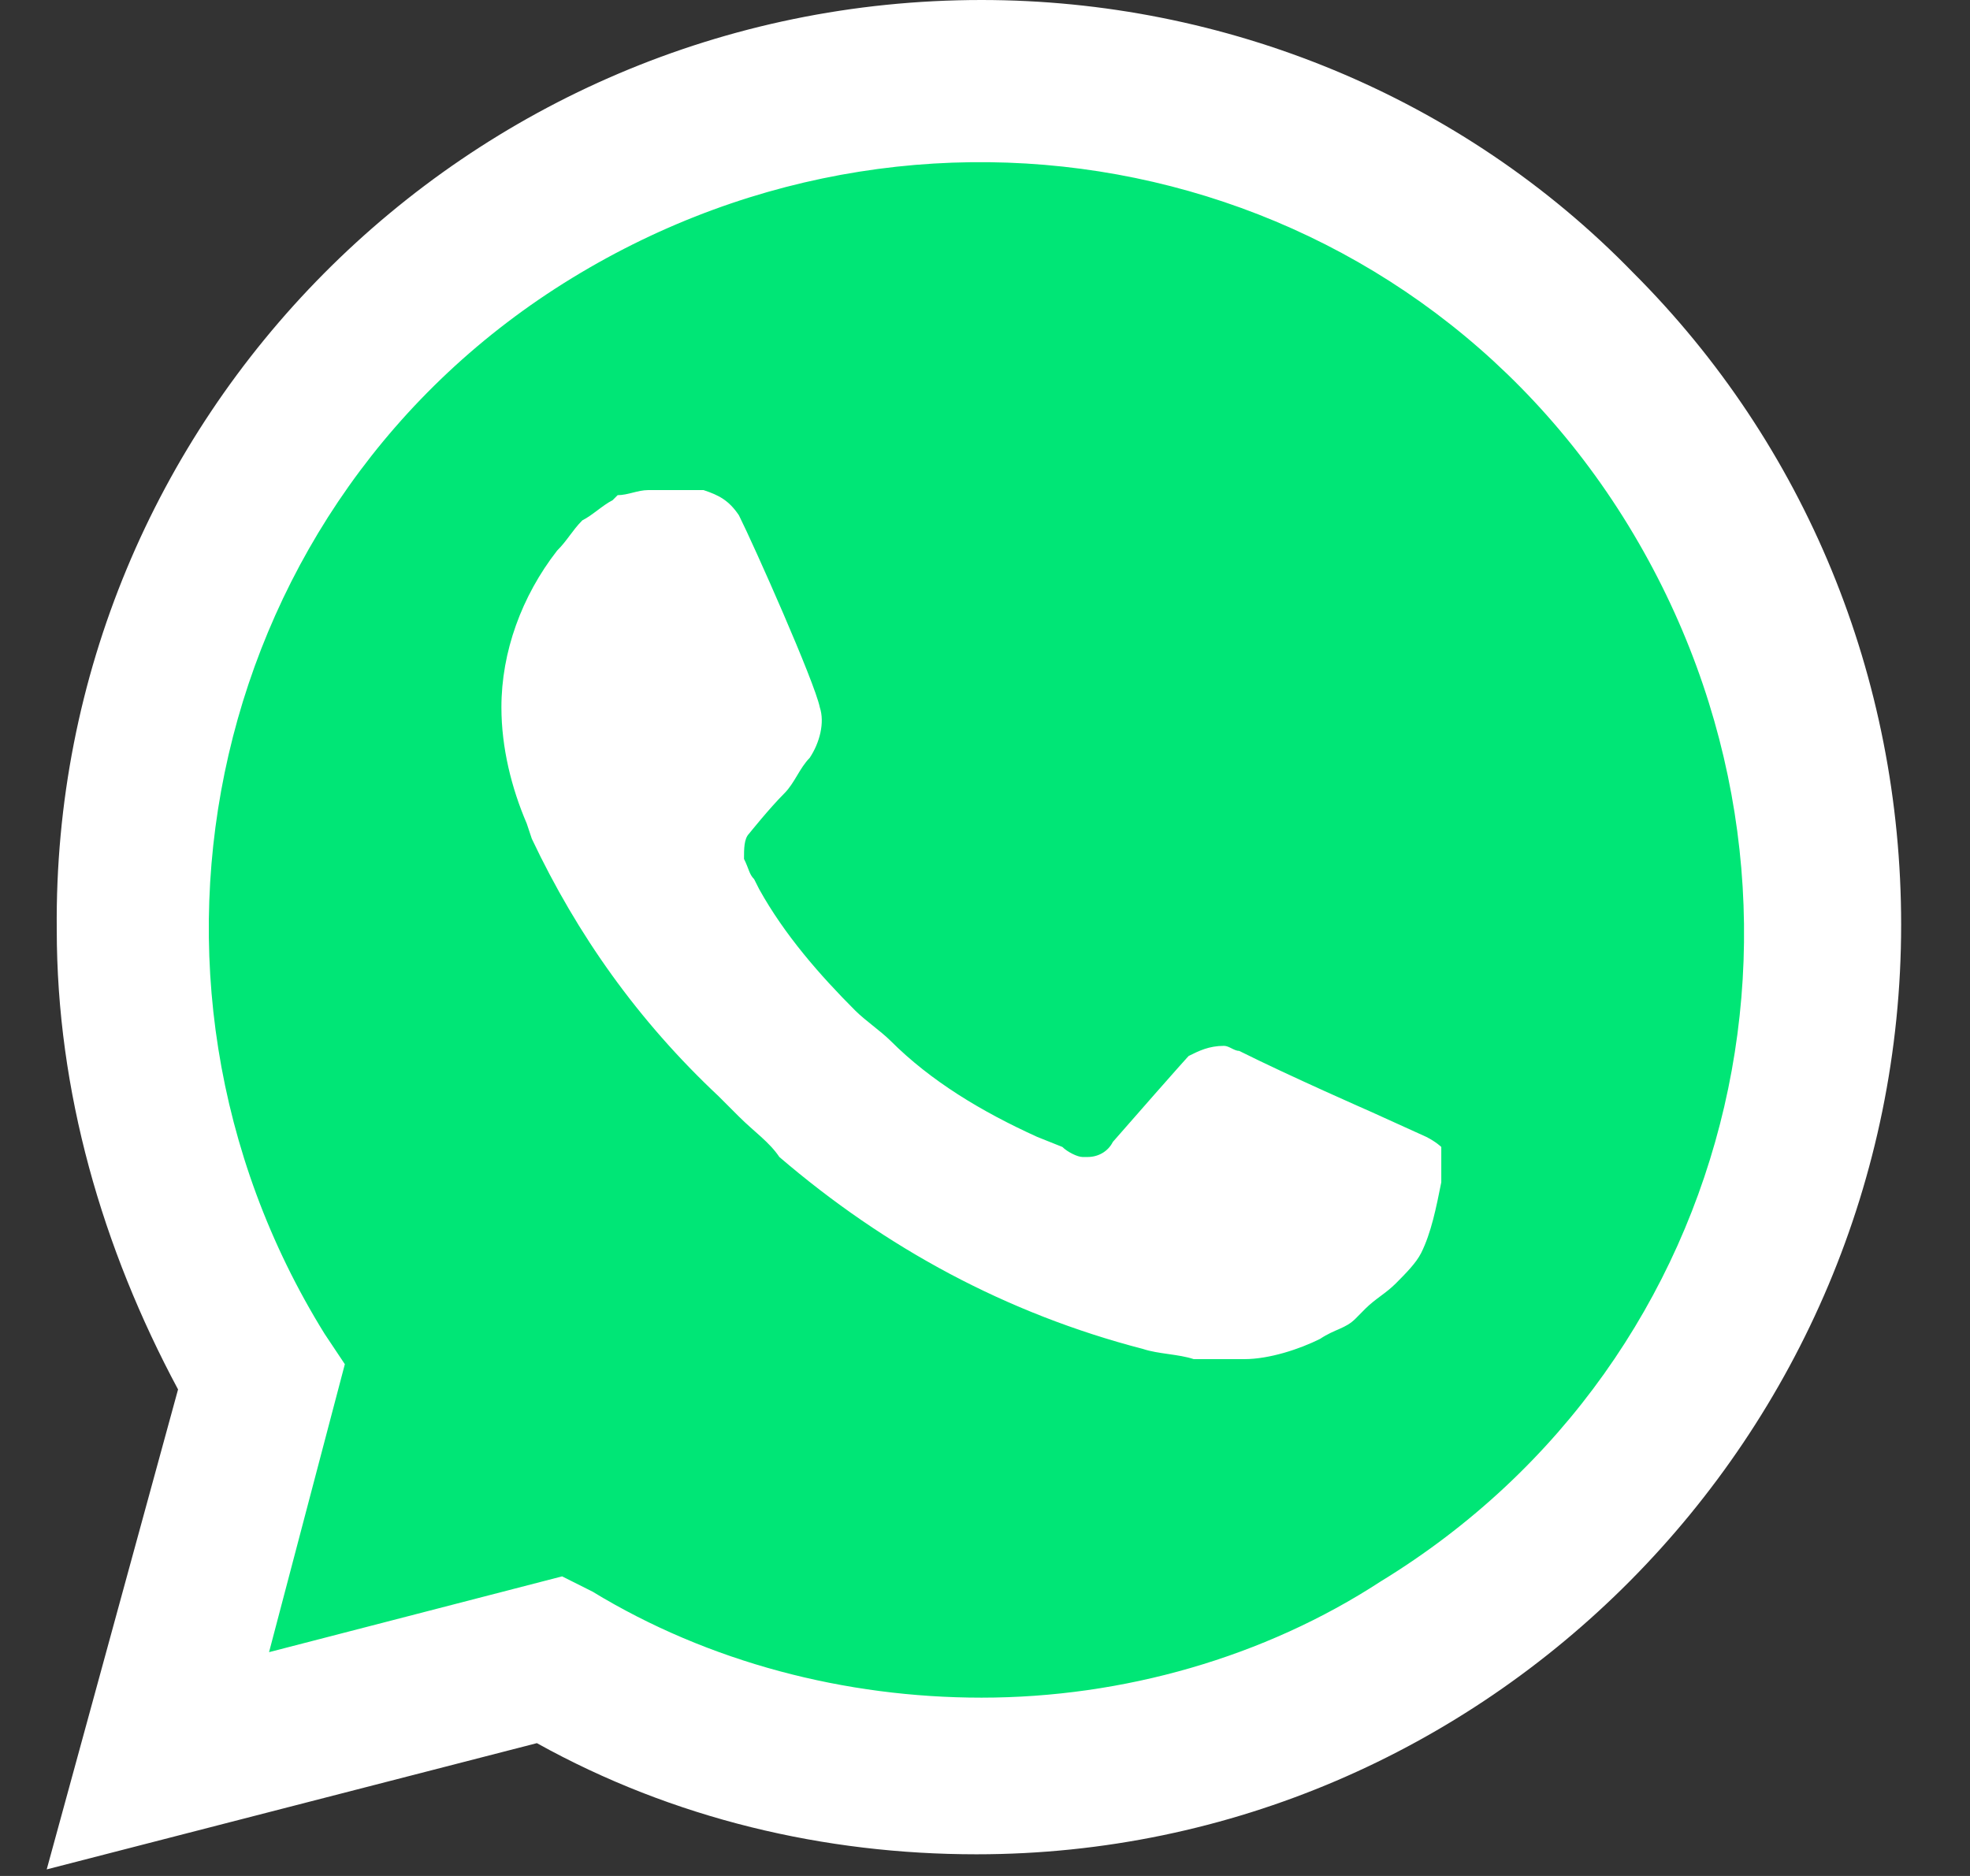 <svg width="21" height="20" viewBox="0 0 21 20" fill="none" xmlns="http://www.w3.org/2000/svg">
<rect x="0" y="0" width="21" height="20" fill="#333333" stroke="none"/>
<g clip-path="url(#clip0_418_185)">
<path d="M5.723 17.129L6.046 17.291C7.392 18.099 8.901 18.476 10.409 18.476C15.149 18.476 19.027 14.598 19.027 9.857C19.027 7.595 18.112 5.387 16.496 3.771C14.88 2.155 12.725 1.239 10.409 1.239C5.669 1.239 1.79 5.117 1.844 9.911C1.844 11.527 2.329 13.089 3.137 14.436L3.352 14.759L2.491 17.937L5.723 17.129Z" fill="#00E676"/>
<path d="M17.411 2.909C15.58 1.023 13.048 0 10.463 0C4.968 0 0.551 4.471 0.605 9.911C0.605 11.635 1.09 13.305 1.898 14.813L0.498 19.93L5.723 18.584C7.177 19.392 8.793 19.769 10.409 19.769C15.849 19.769 20.266 15.298 20.266 9.857C20.266 7.218 19.243 4.74 17.411 2.909H17.411ZM10.463 18.099C9.008 18.099 7.554 17.722 6.315 16.968L5.992 16.806L2.868 17.614L3.676 14.544L3.46 14.22C1.09 10.396 2.221 5.333 6.1 2.963C9.978 0.593 14.987 1.724 17.358 5.602C19.727 9.48 18.596 14.49 14.718 16.86C13.479 17.668 11.971 18.099 10.463 18.099V18.099ZM15.203 12.12L14.61 11.851C14.61 11.851 13.748 11.473 13.21 11.204C13.156 11.204 13.102 11.15 13.048 11.15C12.887 11.15 12.779 11.204 12.671 11.258C12.671 11.258 12.617 11.312 11.863 12.174C11.809 12.281 11.702 12.335 11.594 12.335H11.54C11.486 12.335 11.378 12.281 11.325 12.228L11.055 12.12C10.463 11.851 9.924 11.527 9.493 11.096C9.385 10.989 9.224 10.881 9.116 10.773C8.739 10.396 8.362 9.965 8.093 9.48L8.039 9.373C7.985 9.319 7.985 9.265 7.931 9.157C7.931 9.05 7.931 8.942 7.985 8.888C7.985 8.888 8.2 8.619 8.362 8.457C8.47 8.349 8.524 8.188 8.631 8.08C8.739 7.918 8.793 7.703 8.739 7.541C8.685 7.272 8.039 5.818 7.877 5.494C7.769 5.333 7.662 5.279 7.5 5.225H6.908C6.8 5.225 6.692 5.279 6.584 5.279L6.53 5.333C6.423 5.387 6.315 5.494 6.207 5.548C6.1 5.656 6.046 5.764 5.938 5.871C5.561 6.356 5.345 6.949 5.345 7.541C5.345 7.972 5.453 8.403 5.615 8.78L5.669 8.942C6.153 9.965 6.8 10.881 7.662 11.689L7.877 11.904C8.039 12.066 8.2 12.174 8.308 12.335C9.439 13.305 10.732 14.005 12.186 14.382C12.348 14.436 12.563 14.436 12.725 14.49H13.264C13.533 14.49 13.856 14.382 14.072 14.274C14.233 14.167 14.341 14.167 14.449 14.059L14.556 13.951C14.664 13.844 14.772 13.79 14.88 13.682C14.987 13.574 15.095 13.466 15.149 13.359C15.257 13.143 15.31 12.874 15.364 12.605V12.228C15.364 12.228 15.31 12.174 15.203 12.12Z" fill="white"/>
</g>
<defs>
<clipPath id="clip0_418_185">
<rect width="19.768" height="20" fill="white" transform="translate(0.498)"/>
</clipPath>
</defs>
</svg>
